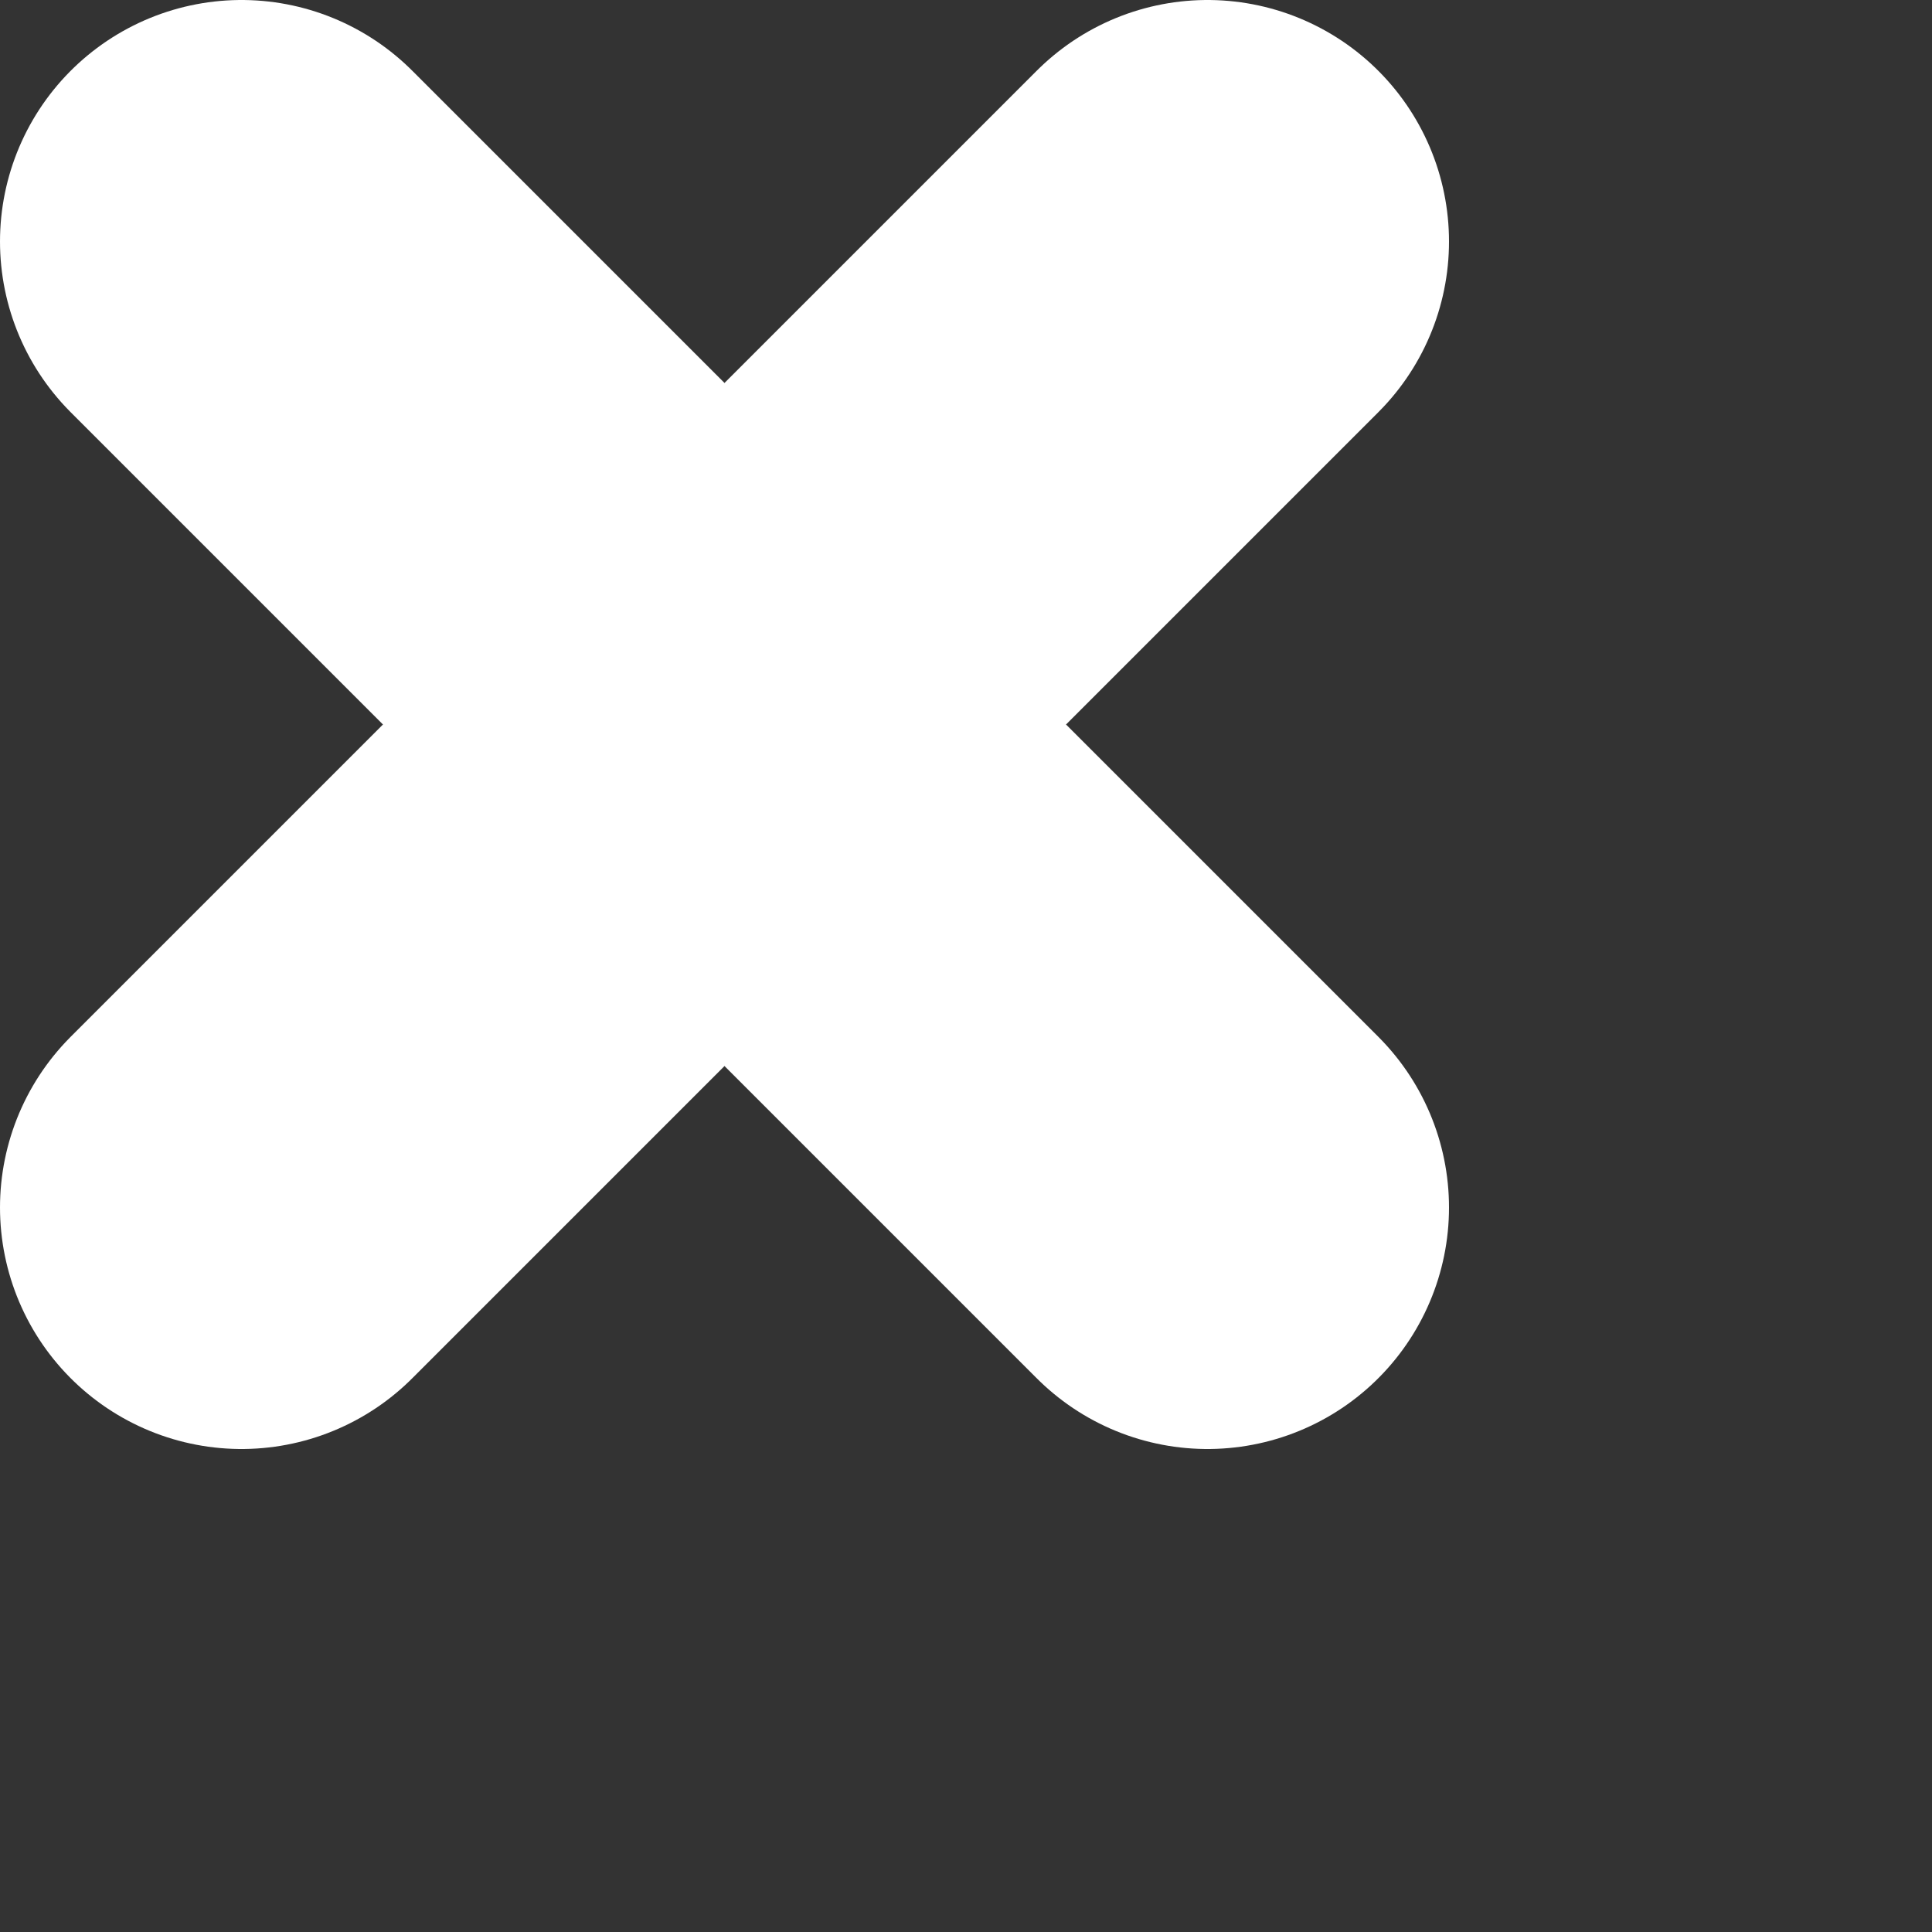 <svg width="8" height="8" viewBox="0 0 8 8" fill="none" xmlns="http://www.w3.org/2000/svg">
<rect x="0" y="0" width="8" height="8" fill="#333333" stroke="none"/>
<path d="M3 3L5 5M1 5L3 3L1 5ZM3 3L5 1L3 3ZM3 3L1 1L3 3Z" stroke="white" stroke-width="2" stroke-linecap="round" stroke-linejoin="round"/>
</svg>
